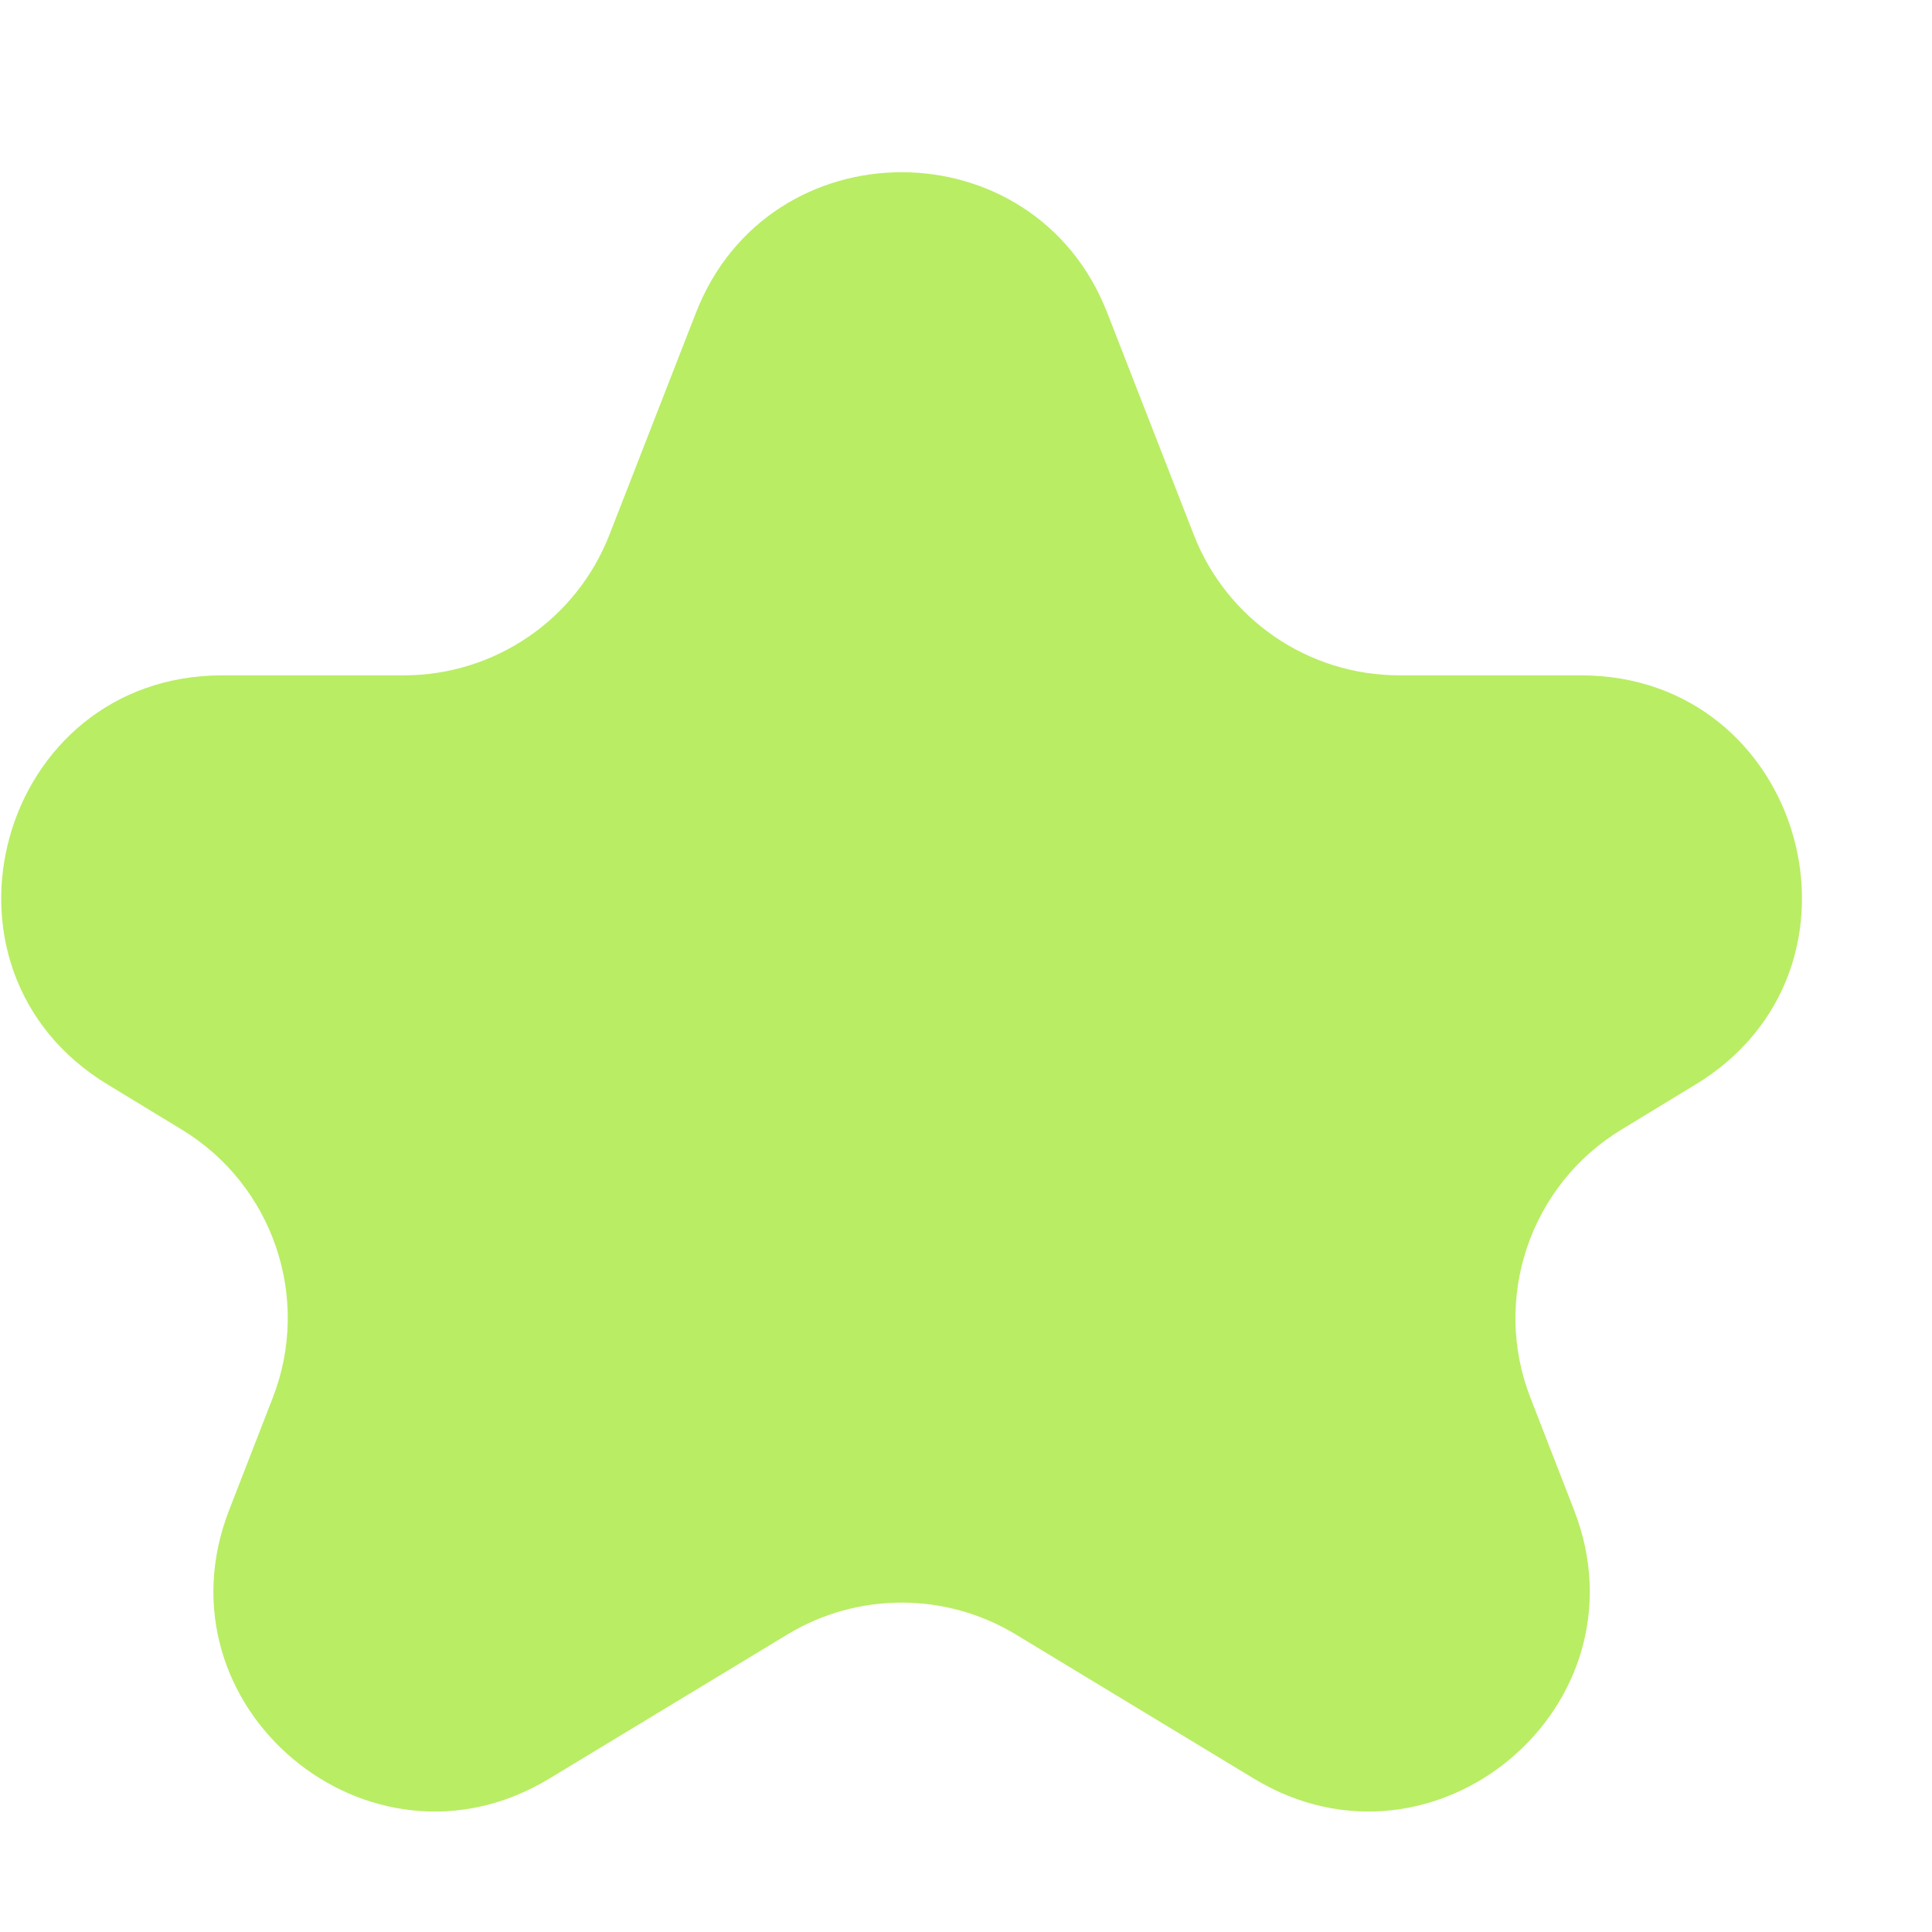 <?xml version="1.0" encoding="utf-8"?>
<svg xmlns="http://www.w3.org/2000/svg" fill="none" height="100%" overflow="visible" preserveAspectRatio="none" style="display: block;" viewBox="0 0 9 9" width="100%">
<path d="M3.242 1.457C3.582 0.584 4.818 0.584 5.158 1.457L5.561 2.491C5.715 2.886 6.095 3.146 6.519 3.146H7.364C8.405 3.146 8.787 4.515 7.897 5.053L7.555 5.261C7.128 5.519 6.948 6.048 7.13 6.513L7.332 7.033C7.689 7.948 6.682 8.794 5.842 8.286L4.732 7.614C4.405 7.416 3.995 7.416 3.668 7.614L2.558 8.286C1.718 8.794 0.711 7.948 1.068 7.033L1.27 6.513C1.452 6.048 1.272 5.519 0.845 5.261L0.503 5.053C-0.387 4.515 -0.005 3.146 1.036 3.146H1.881C2.305 3.146 2.685 2.886 2.839 2.491L3.242 1.457Z" fill="#B9ED64" id="Star 32"/>
</svg>